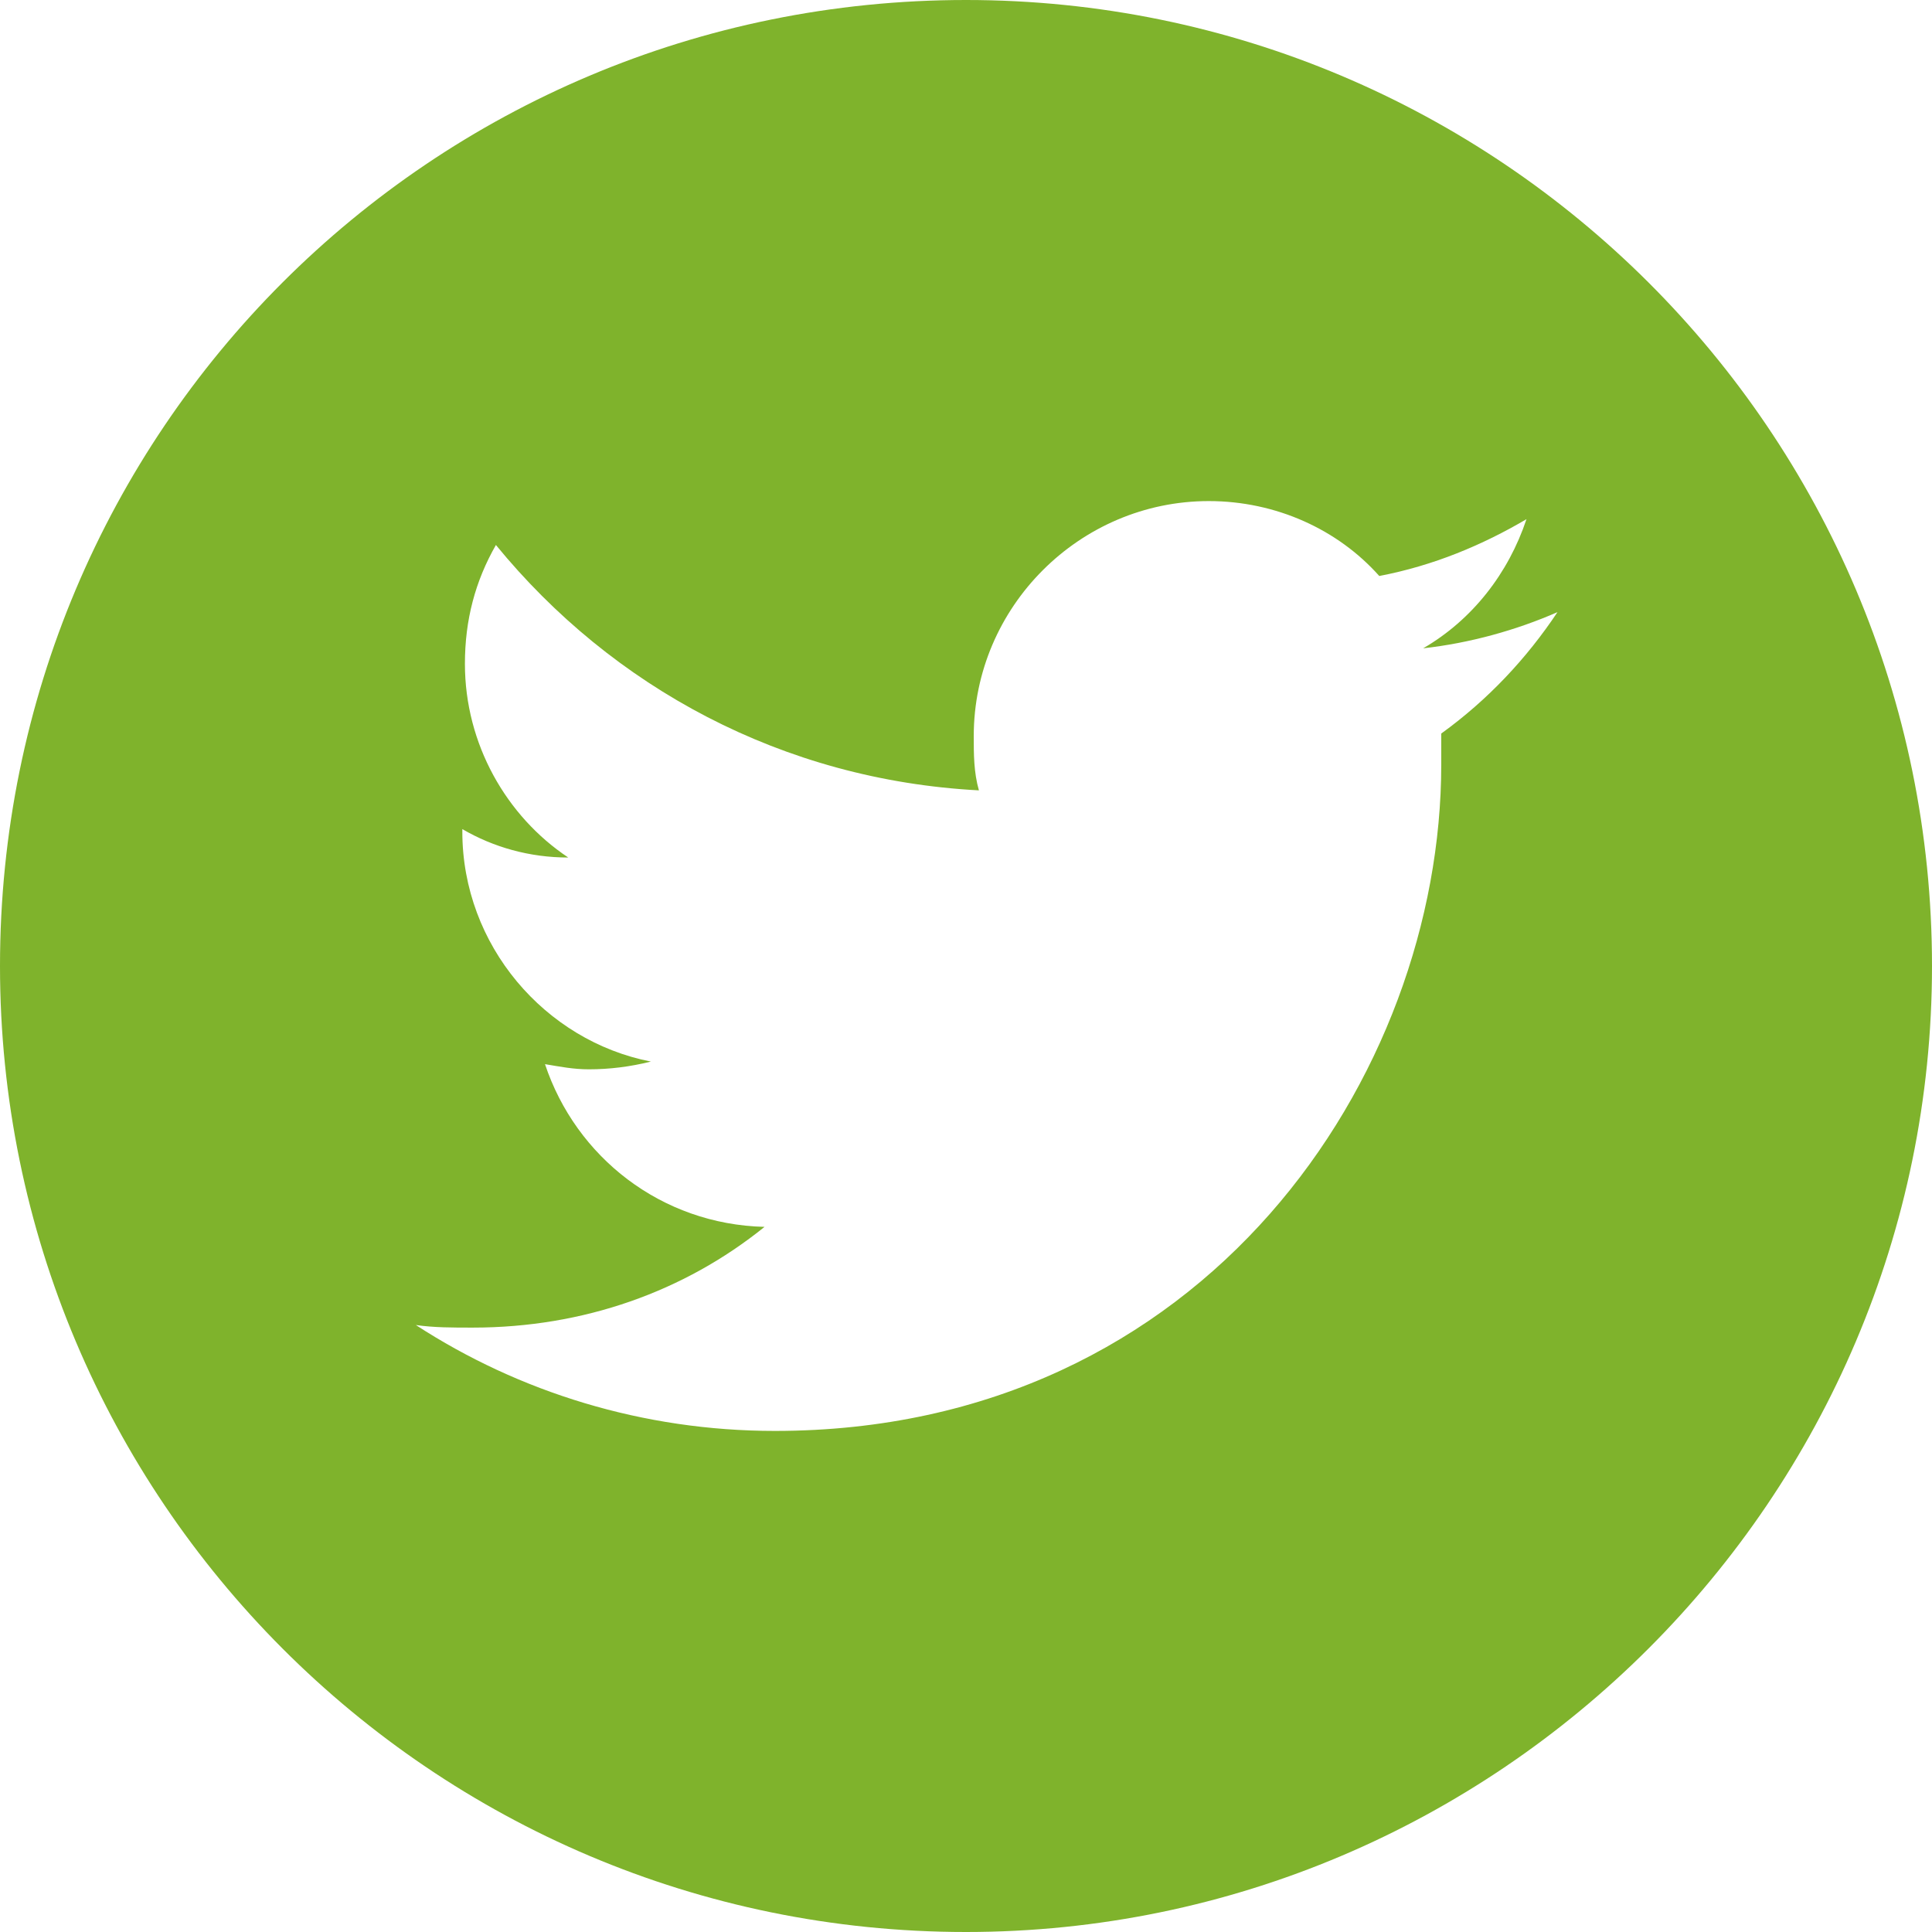 <?xml version="1.0" encoding="utf-8"?>
<!-- Generator: Adobe Illustrator 18.0.0, SVG Export Plug-In . SVG Version: 6.00 Build 0)  -->
<!DOCTYPE svg PUBLIC "-//W3C//DTD SVG 1.1//EN" "http://www.w3.org/Graphics/SVG/1.1/DTD/svg11.dtd">
<svg version="1.1" xmlns="http://www.w3.org/2000/svg" xmlns:xlink="http://www.w3.org/1999/xlink" x="0px" y="0px"
	 viewBox="0 0 74.8 74.8" enable-background="new 0 0 74.8 74.8" xml:space="preserve">
<g id="Grid">
</g>
<g id="_x3C_Capa_x3E_">
</g>
<g id="Layer_1">
</g>
<g id="Layer_2">
</g>
<g id="Capa_1">
</g>
<g id="Modo_de_aislamiento">
</g>
<g id="OBJECTS">
</g>
<g id="Capa_3">
	<path fill="#7FB32C" d="M37.4,0C16.7,0,0,16.7,0,37.4C0,58,16.7,74.8,37.4,74.8C58,74.8,74.8,58,74.8,37.4C74.8,16.7,58,0,37.4,0
		 M55.8,28.4c0,0.4,0,0.8,0,1.2c0,12-9.1,25.8-25.8,25.8c-5.1,0-9.9-1.5-13.9-4.1c0.7,0.1,1.4,0.1,2.2,0.1c4.3,0,8.2-1.4,11.3-3.9
		c-4-0.1-7.3-2.7-8.5-6.3c0.6,0.1,1.1,0.2,1.7,0.2c0.8,0,1.6-0.1,2.4-0.3c-4.1-0.8-7.3-4.5-7.3-8.9v-0.1c1.2,0.7,2.6,1.1,4.1,1.1
		c-2.4-1.6-4-4.4-4-7.5c0-1.7,0.4-3.2,1.2-4.6c4.5,5.5,11.1,9.1,18.7,9.5c-0.2-0.7-0.2-1.4-0.2-2.1c0-5,4.1-9.1,9.1-9.1
		c2.6,0,5,1.1,6.6,2.9c2.1-0.4,4-1.2,5.7-2.2c-0.7,2.1-2.1,3.9-4,5c1.8-0.2,3.6-0.7,5.2-1.4C59.1,25.5,57.6,27.1,55.8,28.4"/>
</g>
<g id="Capa_9">
</g>
</svg>
